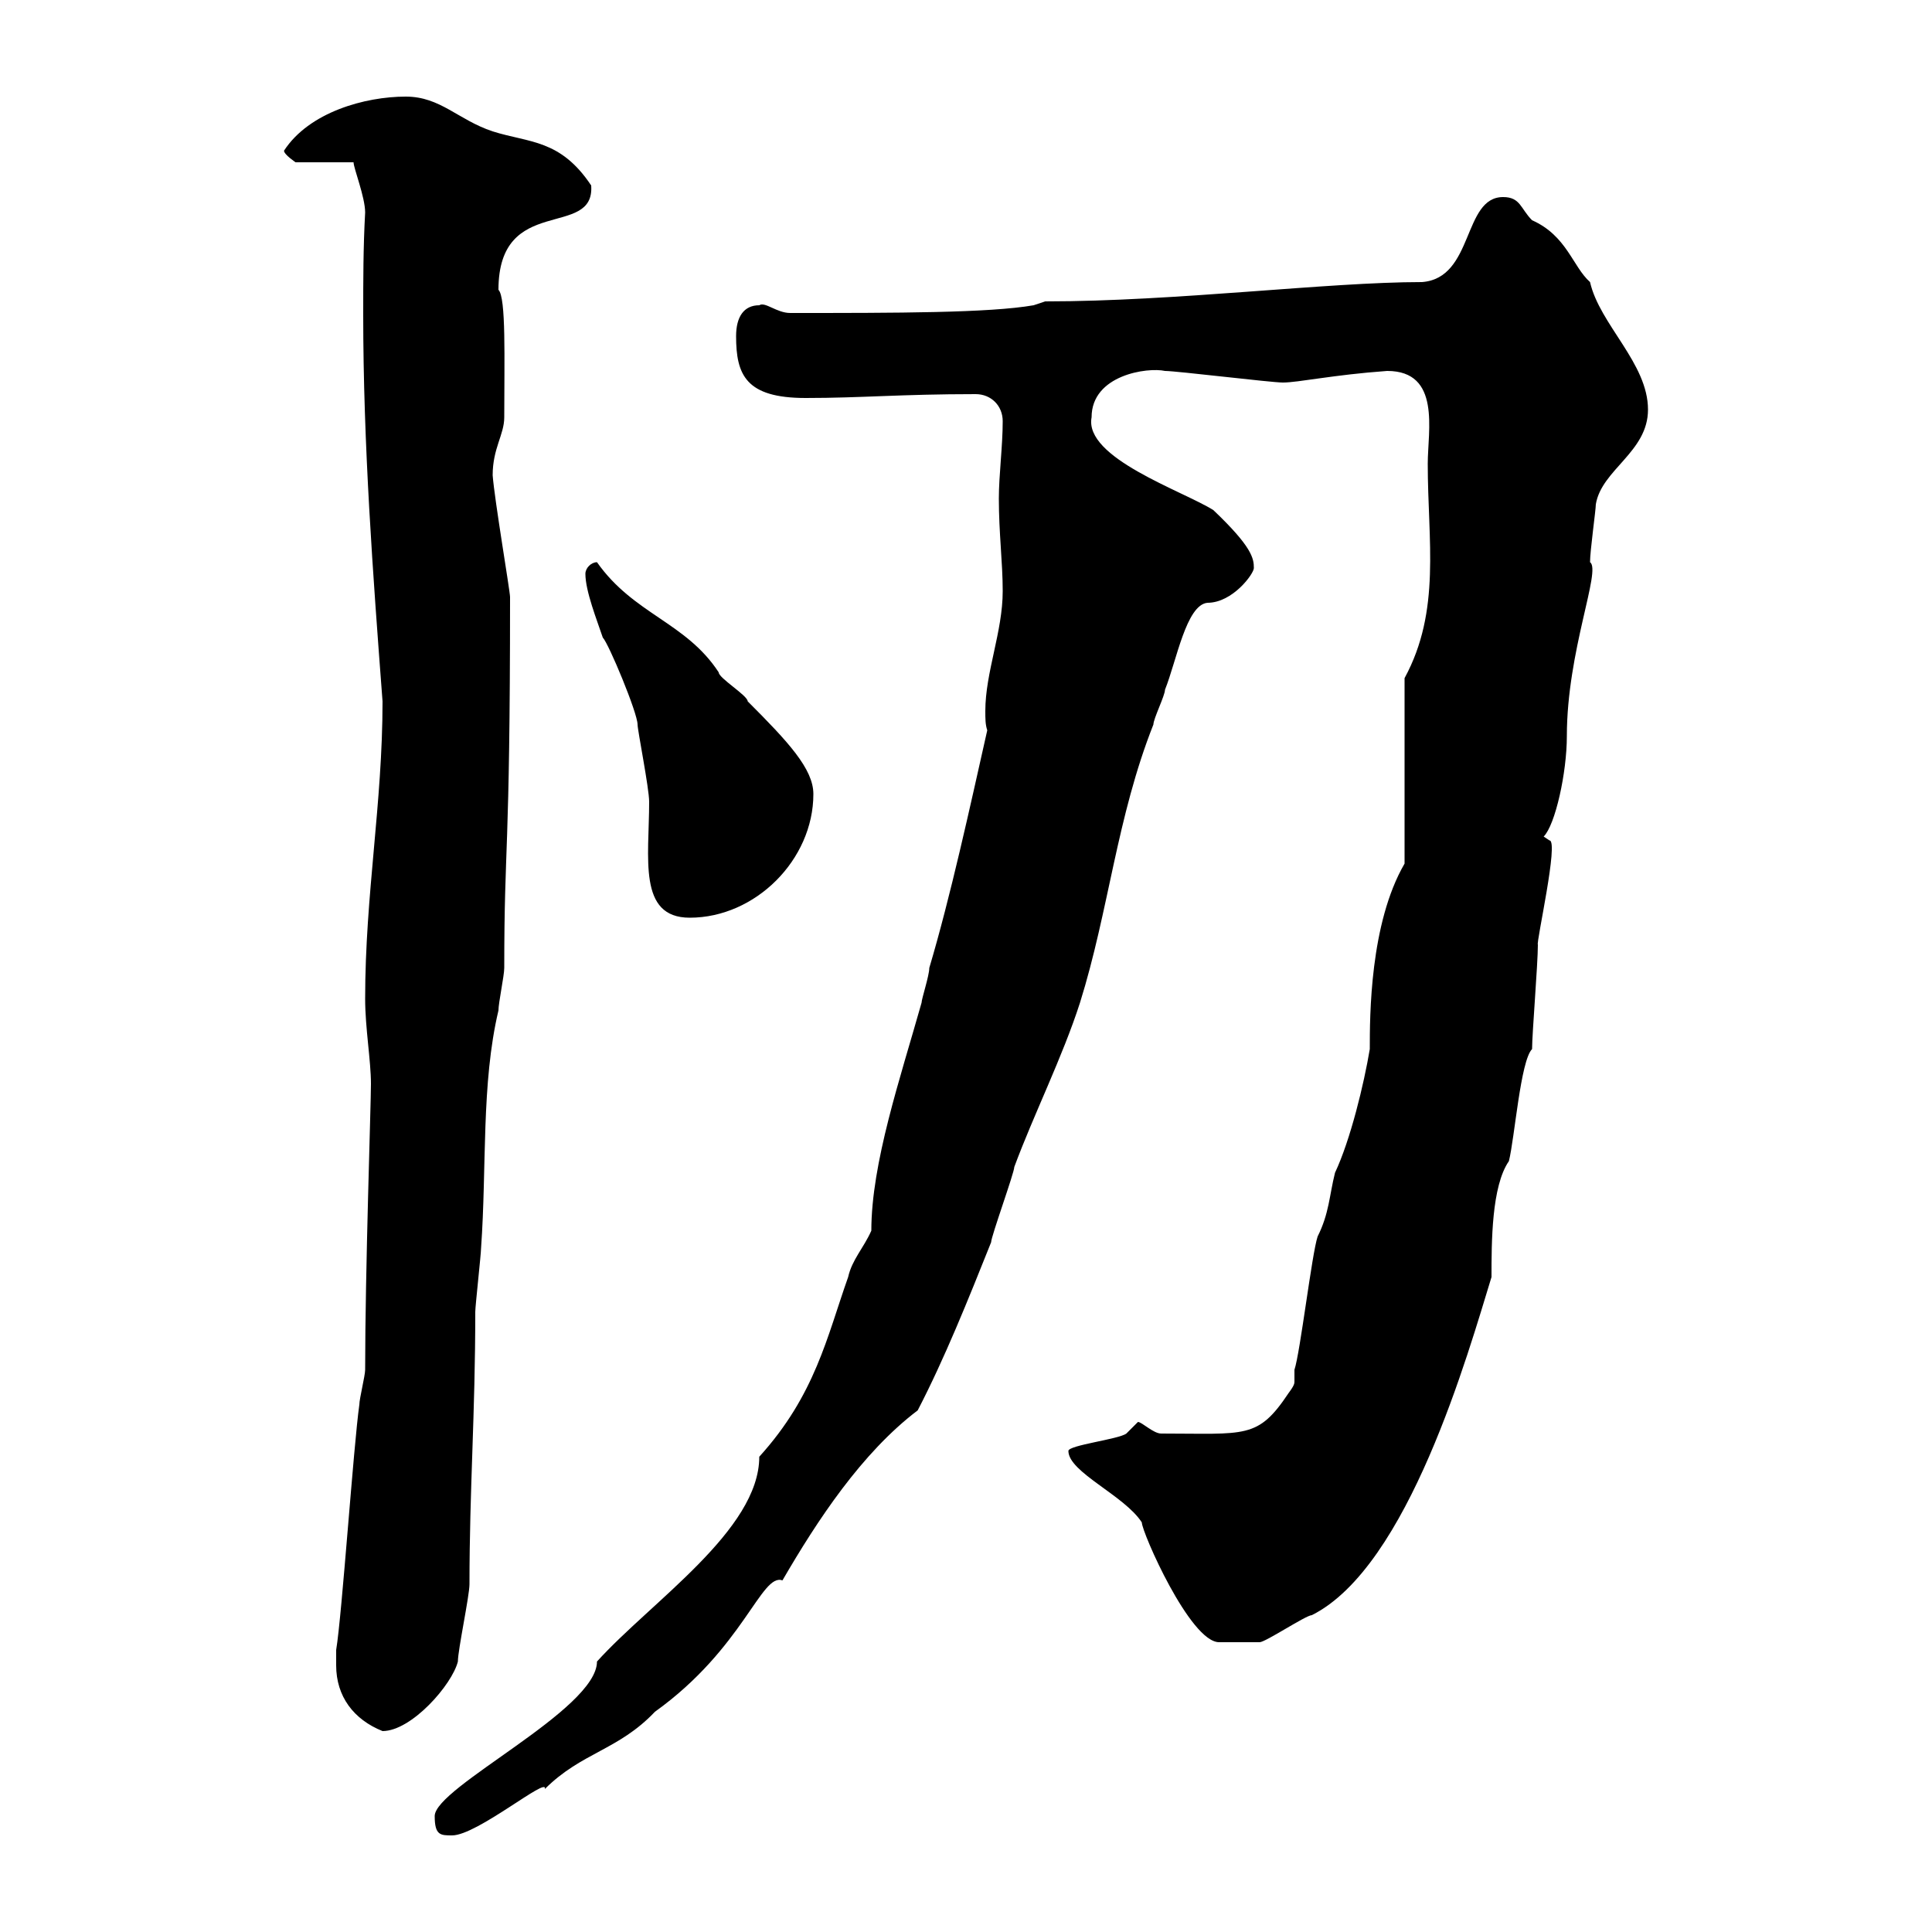 <svg xmlns="http://www.w3.org/2000/svg" xmlns:xlink="http://www.w3.org/1999/xlink" width="300" height="300"><path d="M67.50 282C67.50 285 68.40 285 70.20 285C74.10 285 85.20 275.70 84.60 277.80C90.30 272.10 96 271.80 101.70 265.80C115.50 255.90 118.20 244.20 121.50 245.40C126.90 236.10 133.80 225.60 142.50 219C146.70 210.90 150.30 201.90 153.90 192.90C153.90 192 157.50 182.10 157.50 181.20C160.50 173.10 165 164.10 167.70 155.70C172.20 141.30 173.40 126.90 179.10 112.50C179.10 111.60 180.90 108 180.90 107.10C182.70 102.60 184.20 93.90 187.50 93.60C191.40 93.60 194.70 89.10 194.70 88.20C194.70 86.70 194.40 84.90 188.40 79.20C183.60 76.20 168.30 71.10 169.50 64.80C169.50 58.20 178.20 57 180.90 57.60C182.70 57.60 197.40 59.40 199.20 59.40C201.60 59.40 207 58.20 215.40 57.60C223.80 57.60 221.70 66.90 221.70 72C221.70 84 223.80 94.80 218.10 105.30L218.10 134.10C212.70 143.40 212.70 157.80 212.70 162.90C211.80 168.30 209.70 177 207.30 182.10C206.40 185.70 206.40 188.40 204.60 192C203.70 194.70 201.90 210 201 212.70C201 213.30 201 214.20 201 214.50C201 214.80 201 215.10 200.10 216.30C195.30 223.50 193.50 222.60 180.30 222.60C179.10 222.60 177.30 220.80 176.70 220.80C176.70 220.80 174.90 222.60 174.90 222.60C173.70 223.50 165.90 224.40 165.90 225.30C165.90 228.60 174.60 232.20 177.30 236.40C177.30 237.90 184.80 255 189.30 255C191.10 255 195.30 255 195.60 255C196.50 255 202.80 250.80 203.70 250.80C218.70 243.30 228 210 231.60 198.30C231.60 192.90 231.60 184.20 234.30 180.30C235.20 176.70 236.10 164.70 237.90 162.90C237.90 160.50 238.80 149.70 238.80 146.70C238.50 146.40 242.10 130.50 240.60 130.50L239.70 129.90C241.50 128.10 243.30 120 243.30 114.30C243.30 101.10 248.70 88.50 246.90 87.30C246.90 85.50 247.80 79.20 247.80 78.30C248.70 72.90 255.90 70.20 255.90 63.60C255.90 56.40 248.40 50.40 246.90 43.80C244.20 41.40 243.30 36.60 237.90 34.20C236.10 32.40 236.10 30.60 233.40 30.60C227.10 30.60 228.90 43.20 220.80 43.80C206.10 43.80 182.70 46.80 162.30 46.80L160.50 47.40C153.60 48.60 139.20 48.60 122.70 48.60C120.60 48.60 118.80 46.80 117.90 47.40C115.50 47.40 114.30 49.20 114.30 52.20C114.30 58.20 115.80 61.80 125.10 61.80C133.80 61.80 139.80 61.20 151.50 61.20C153.90 61.20 155.70 63 155.70 65.40C155.70 69.30 155.10 73.80 155.10 77.40C155.10 82.80 155.70 87.30 155.70 91.80C155.70 98.10 153 104.40 153 110.40C153 111.60 153 112.50 153.30 113.40C150.60 125.40 147.60 139.20 144.30 150.30C144.30 151.50 143.10 155.10 143.10 155.70C139.80 167.40 135.30 180.60 135.30 191.10C134.10 193.80 132.30 195.60 131.70 198.30C128.40 207.60 126.60 216.60 117.90 226.20C117.90 237.60 101.10 248.70 92.70 258C92.70 265.50 67.50 277.50 67.50 282ZM52.20 258.60C52.20 263.40 54.90 267 59.40 268.80C63.90 268.80 70.20 261.60 71.10 258C71.10 256.20 72.90 247.80 72.90 246C72.90 231.30 73.80 219.60 73.80 203.70C73.80 202.80 74.70 194.70 74.70 193.80C75.60 181.20 74.70 168.30 77.40 156.90C77.40 155.70 78.30 151.50 78.30 150.30C78.30 130.50 79.20 133.50 79.20 92.70C79.20 91.80 76.80 77.70 76.50 73.80C76.50 69.60 78.30 67.50 78.30 64.80C78.30 55.80 78.60 46.20 77.40 45C77.40 30 92.40 37.20 91.80 28.80C87 21.60 82.20 22.20 76.50 20.40C71.10 18.60 68.40 15 63 15C56.70 15 48 17.40 44.10 23.40C44.10 24 45.90 25.20 45.90 25.20L54.90 25.20C54.90 26.10 56.70 30.60 56.70 33C56.40 38.40 56.40 43.50 56.40 48.90C56.40 69 57.90 89.10 59.40 108.90C59.40 124.80 56.70 138.90 56.70 155.10C56.70 159.60 57.60 164.70 57.60 168.30C57.60 171.60 56.70 197.40 56.70 212.70C56.70 213.60 55.80 217.20 55.80 218.10C54.90 224.40 53.10 250.80 52.20 256.20C52.20 256.20 52.20 258 52.20 258.60ZM90.90 89.10C90.90 91.80 92.70 96.30 93.60 99C94.50 99.90 99 110.70 99 112.50C99 113.40 100.80 122.40 100.80 124.50C100.80 133.20 99 142.50 107.10 142.50C117.30 142.50 126.30 133.50 126.30 123.30C126.30 119.40 122.40 115.20 116.10 108.90C116.10 108 111.60 105.30 111.60 104.40C106.50 96.60 98.40 95.40 92.70 87.30C91.80 87.30 90.90 88.20 90.90 89.10Z"/></svg>